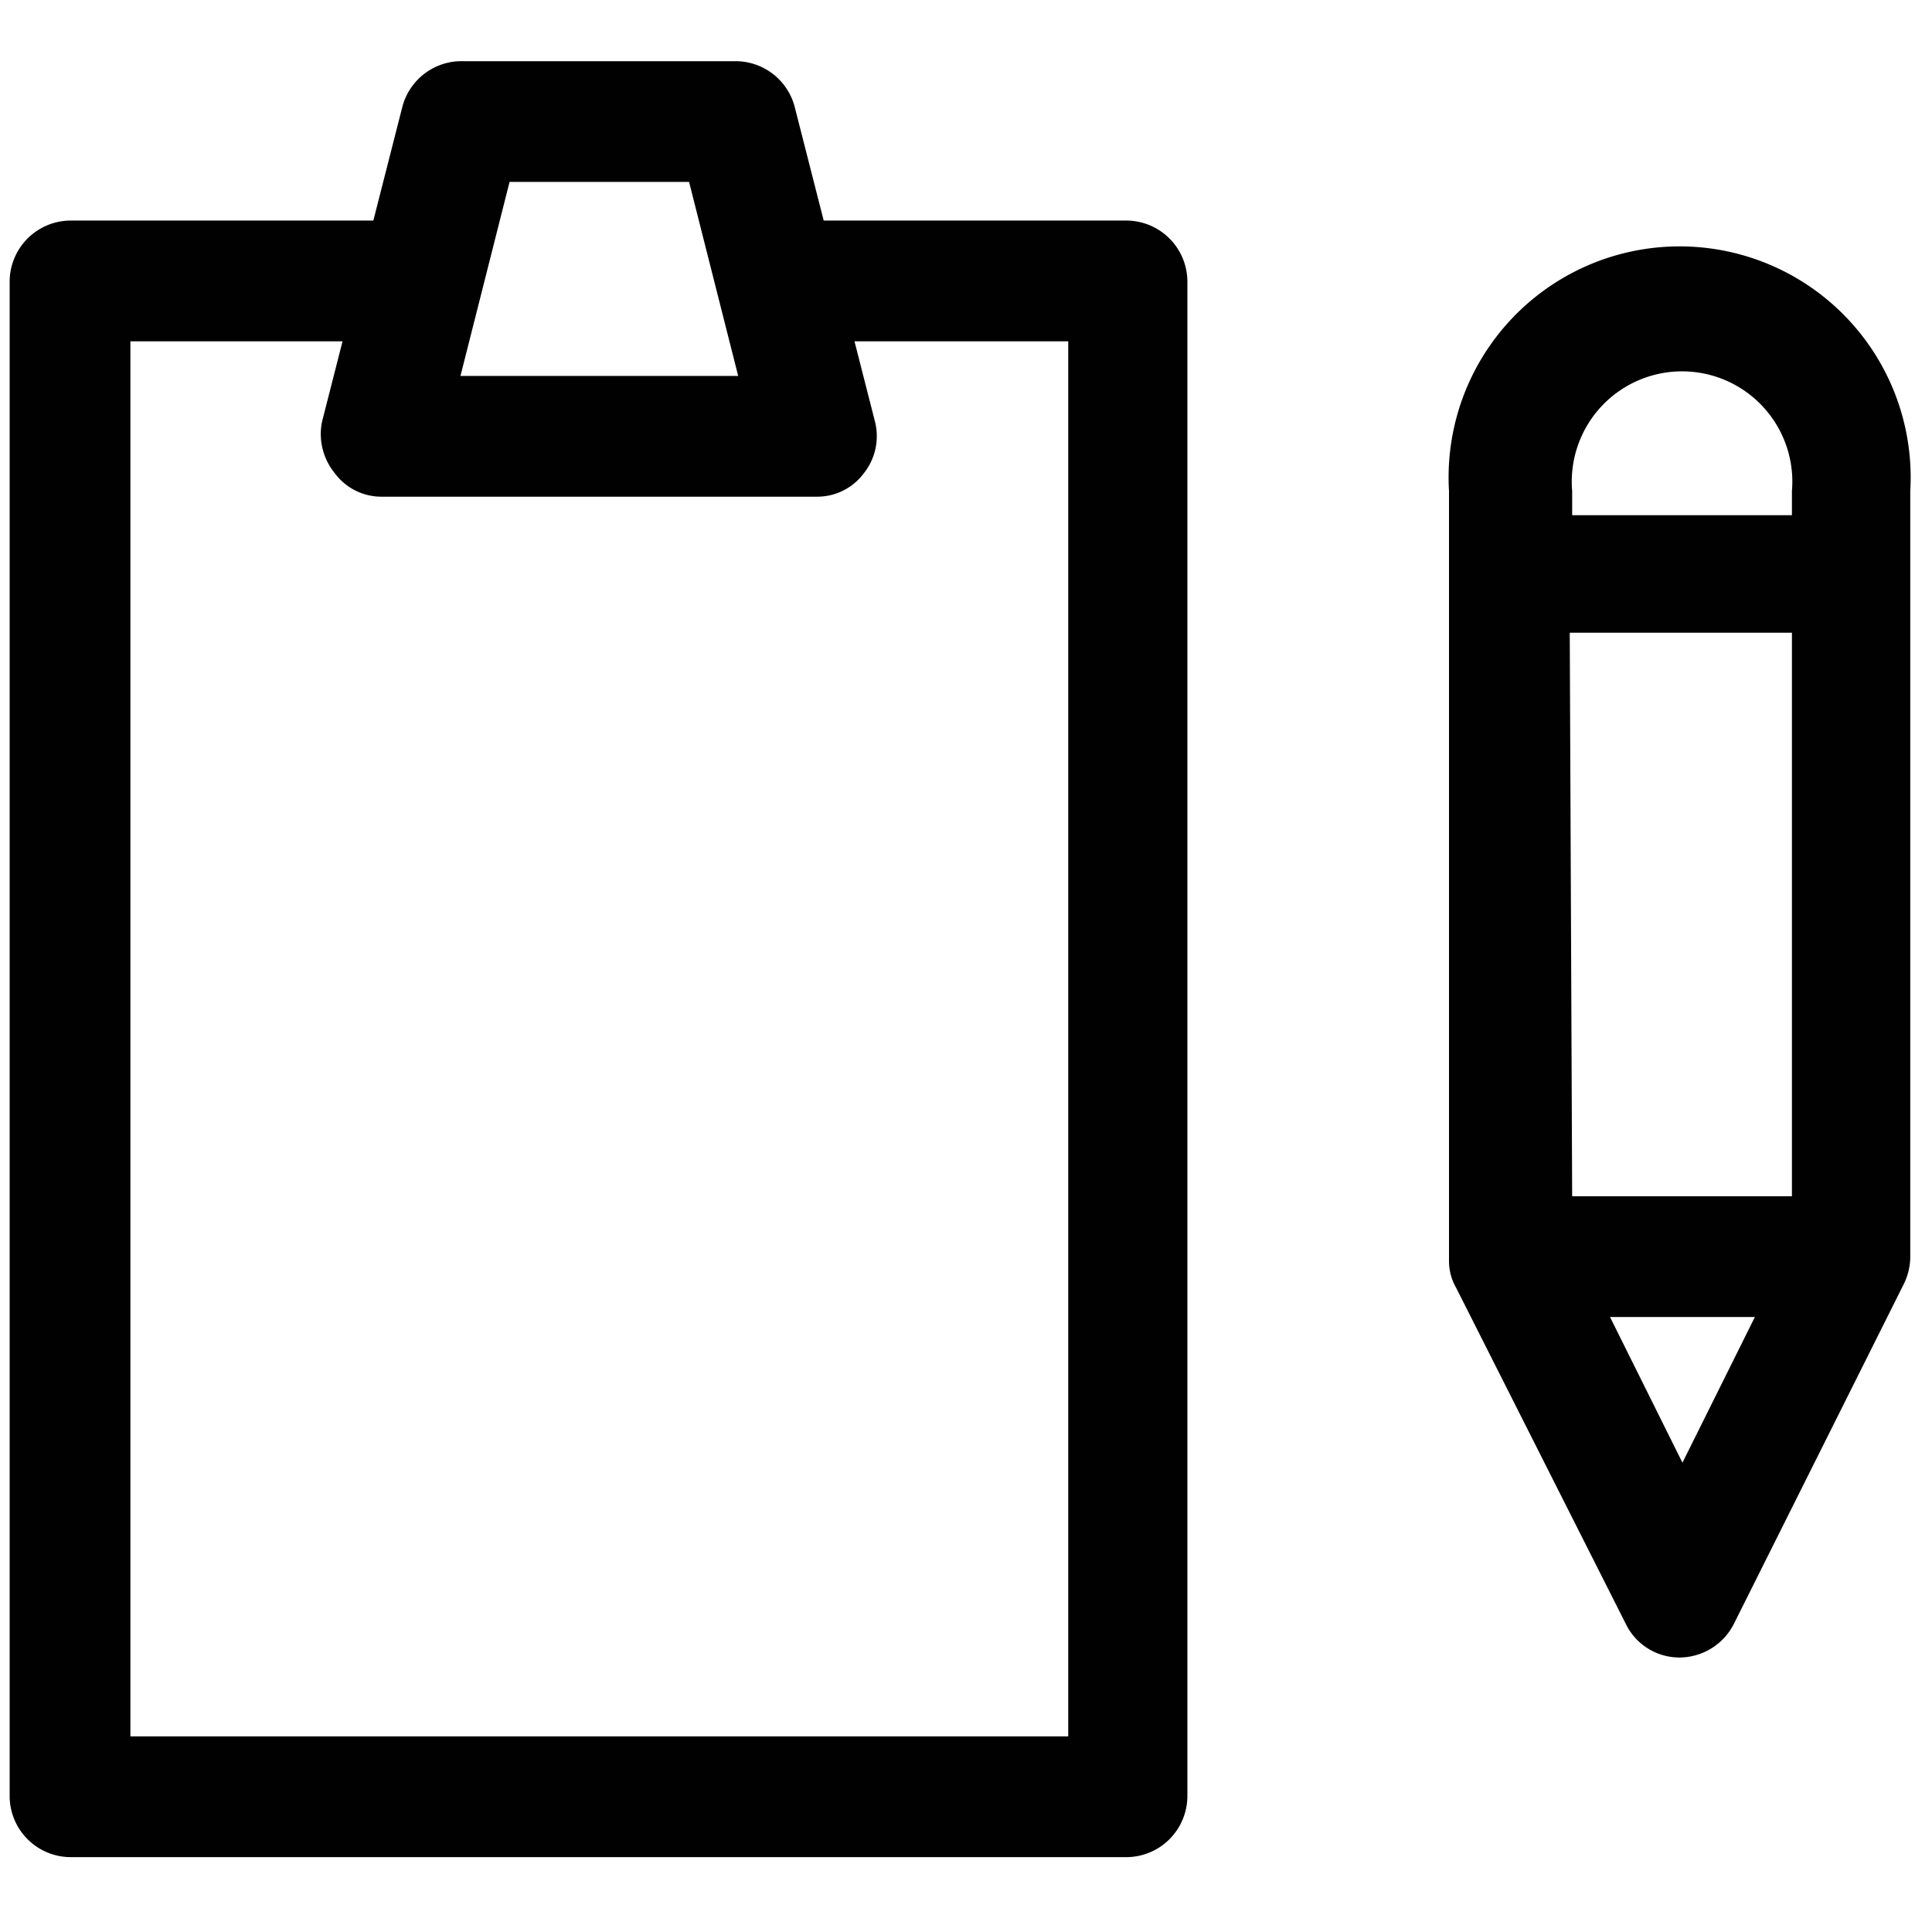 <svg id="Layer_1" data-name="Layer 1" xmlns="http://www.w3.org/2000/svg" viewBox="0 0 24 24"><path d="M14,23.07H.87a.76.76,0,0,1-.75-.75V3.49a.76.76,0,0,1,.75-.75H5.24v1.5H1.62V21.57H13.27V4.24H9.65V2.74H14a.76.76,0,0,1,.75.75V22.32A.76.76,0,0,1,14,23.07Z" fill="#010101"/><path d="M10.14,6.17H4.75a.72.72,0,0,1-.59-.29A.77.77,0,0,1,4,5.24L5,1.32A.76.76,0,0,1,5.75.76H9.14a.76.76,0,0,1,.73.56l1,3.92a.74.74,0,0,1-.14.64A.72.72,0,0,1,10.14,6.17ZM5.72,4.67H9.17L8.56,2.26H6.33Z" fill="#010101"/><path d="M20.87,20.59a.74.74,0,0,1-.67-.41L18.09,16a.67.67,0,0,1-.09-.34h0V6.1a2.87,2.87,0,1,1,5.73,0v9.51h0a.77.77,0,0,1-.08.34l-2.11,4.22A.76.76,0,0,1,20.87,20.59ZM20,16.36l.9,1.81.9-1.81Zm-.47-1.5h2.73v-7H19.5Zm0-8.46h2.73V6.1a1.37,1.37,0,1,0-2.73,0Z" fill="#010101"/></svg>